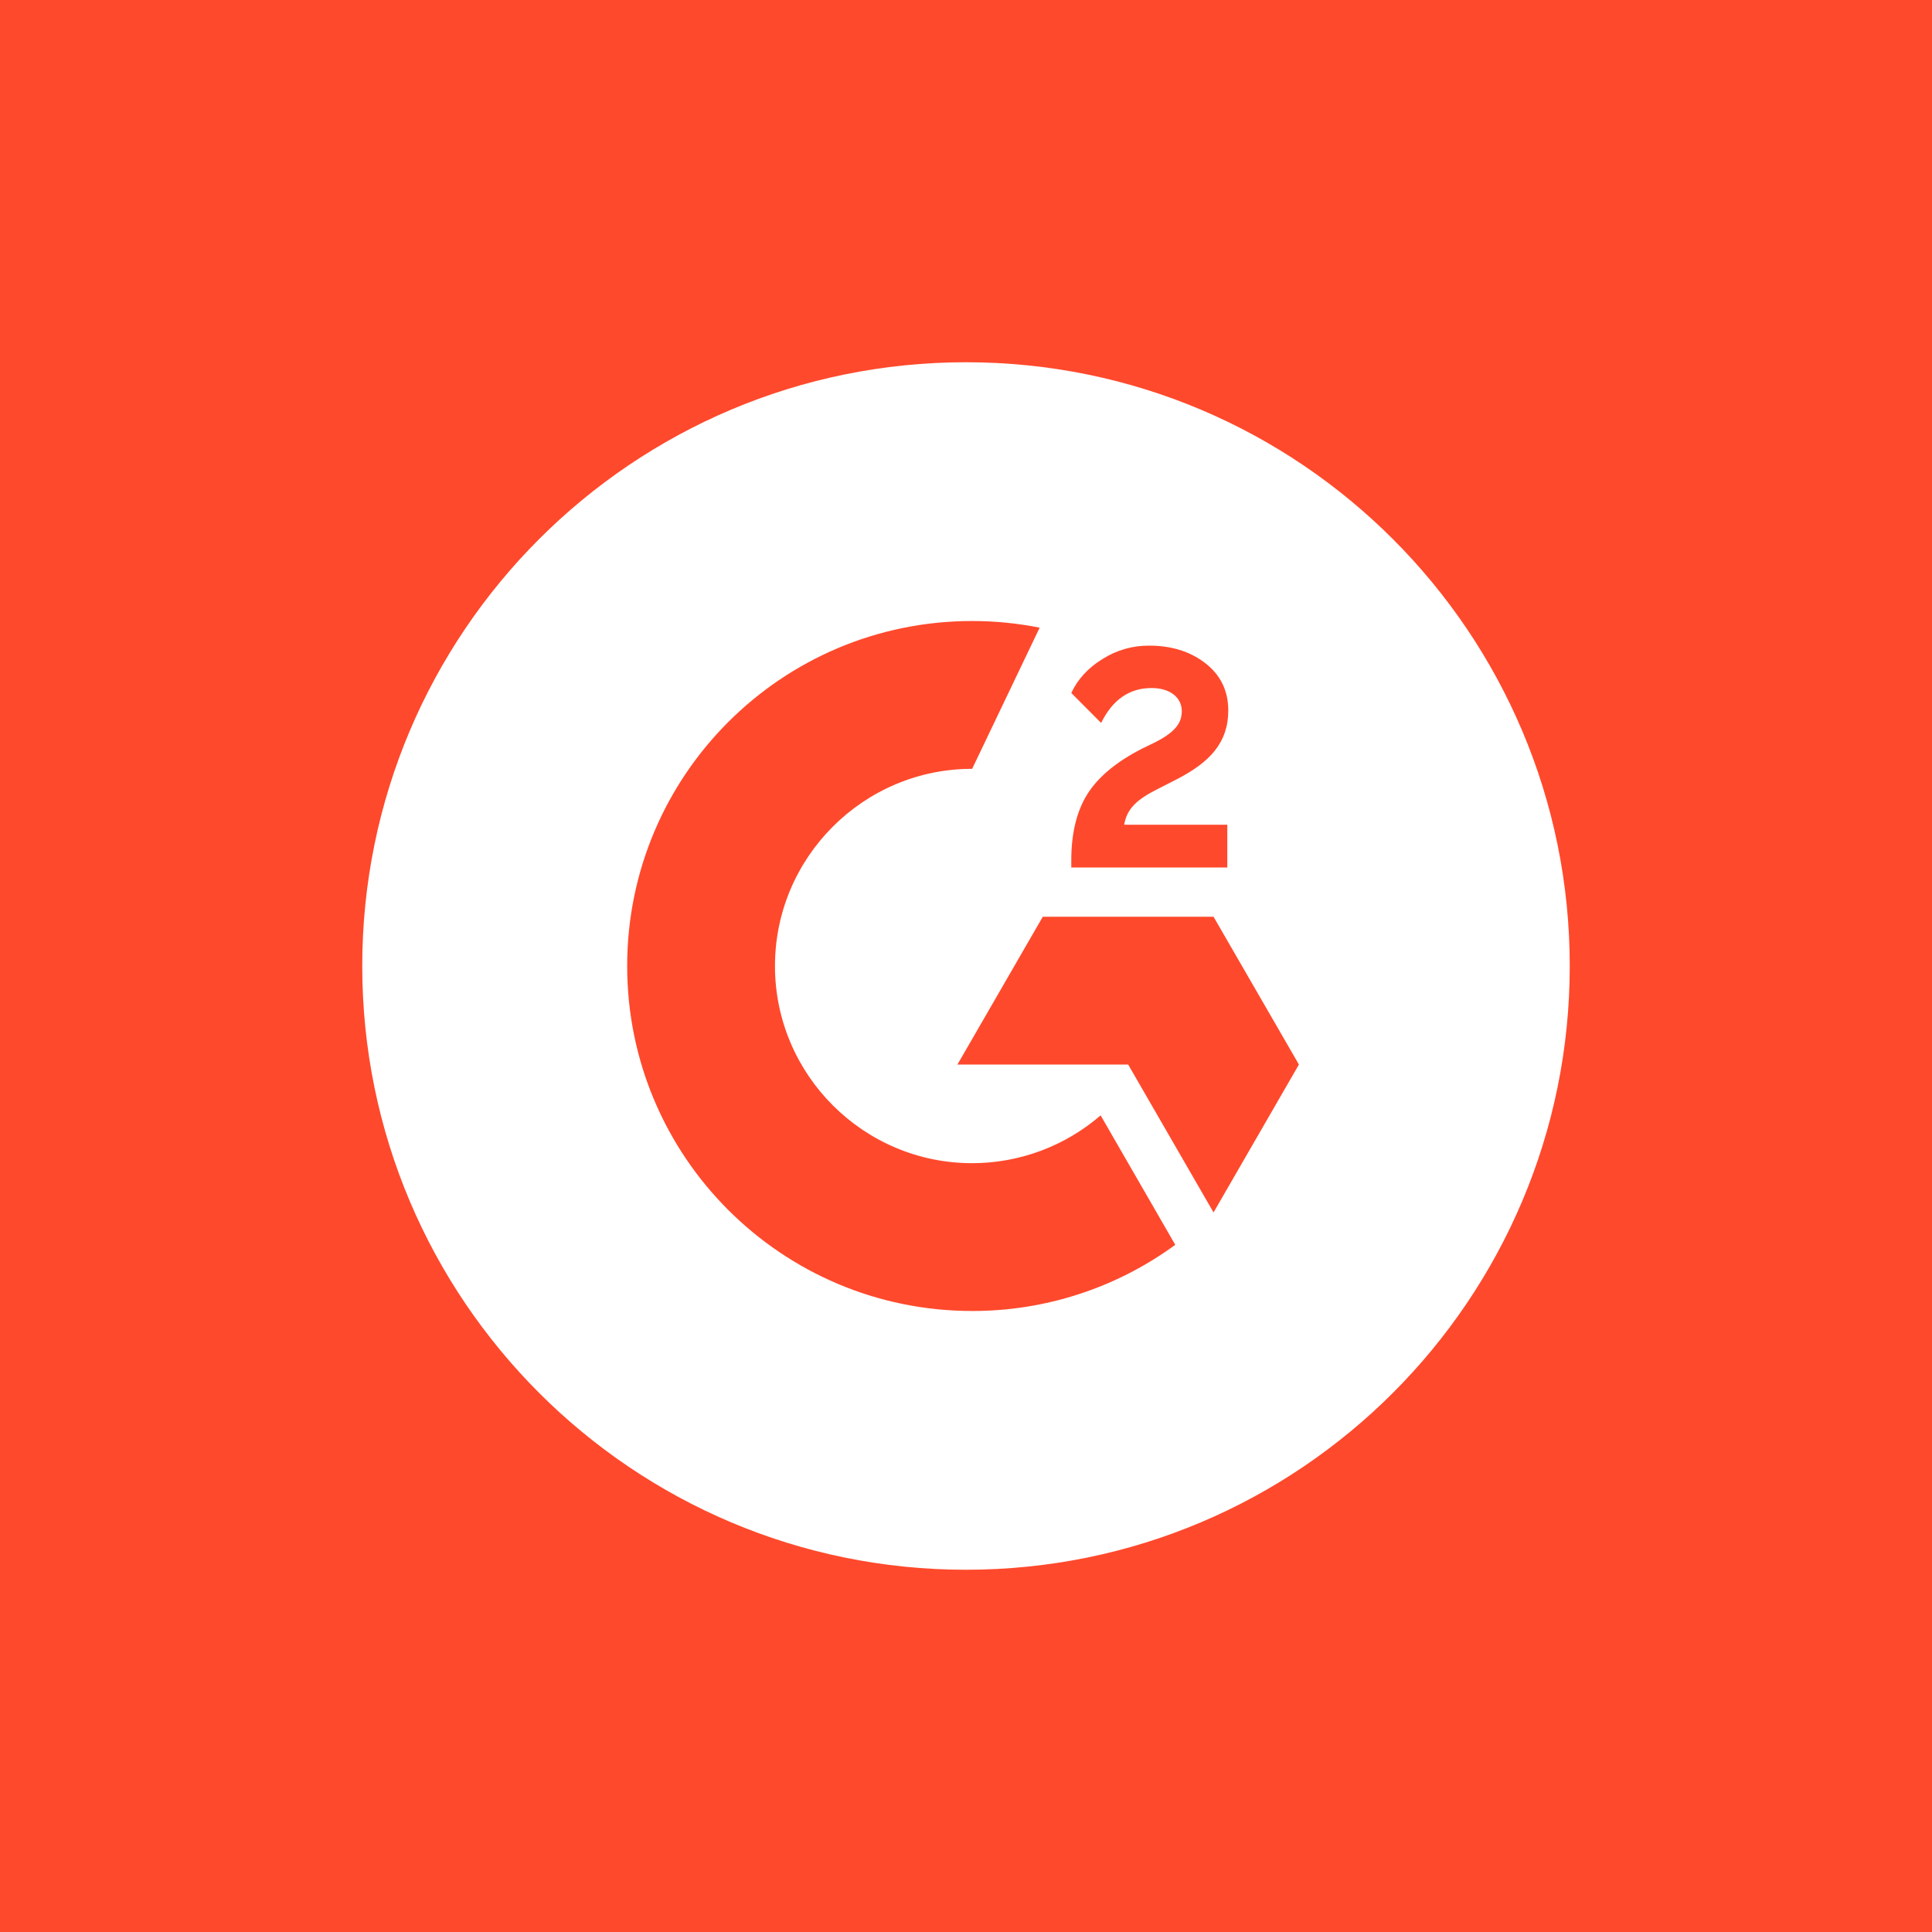 <svg xmlns="http://www.w3.org/2000/svg" fill="none" viewBox="0 0 300 300" height="300" width="300">
<rect fill="#FF492C" height="300" width="300"></rect>
<g clip-path="url(#clip0_17225_11454)">
<path fill="white" d="M150 56.25C98.231 56.25 56.25 98.231 56.25 150C56.25 201.769 98.231 243.75 150 243.75C201.769 243.75 243.75 201.769 243.75 150C243.75 98.231 201.769 56.25 150 56.25ZM166.35 133.575C166.35 129.469 167.156 126.037 168.806 123.375C170.456 120.713 173.306 118.294 177.413 116.212L179.306 115.294C182.644 113.606 183.506 112.162 183.506 110.419C183.506 108.337 181.725 106.837 178.819 106.837C175.388 106.837 172.781 108.619 170.981 112.256L166.35 107.606C167.363 105.431 168.994 103.688 171.188 102.338C173.365 100.949 175.899 100.226 178.481 100.256C181.819 100.256 184.725 101.119 187.087 102.919C189.45 104.719 190.725 107.175 190.725 110.306C190.725 115.294 187.912 118.35 182.644 121.05L179.7 122.55C176.55 124.144 174.994 125.55 174.562 128.062H190.575V134.7H166.35V133.575ZM150.956 203.569C121.369 203.569 97.388 179.588 97.388 150C97.388 120.412 121.369 96.431 150.956 96.431C154.475 96.431 157.986 96.776 161.438 97.463L150.956 119.381C134.081 119.381 120.337 133.125 120.337 150C120.337 166.875 134.081 180.619 150.956 180.619C158.282 180.618 165.363 177.982 170.906 173.194L182.494 193.294C173.344 199.99 162.295 203.59 150.956 203.569ZM188.438 188.269L175.181 165.3H148.669L161.925 142.35H188.438L201.694 165.3L188.438 188.269Z"></path>
</g>
<defs>
<clipPath id="clip0_17225_11454">
<rect transform="translate(56.25 56.25)" fill="white" height="187.5" width="187.5"></rect>
</clipPath>
</defs>
</svg>
